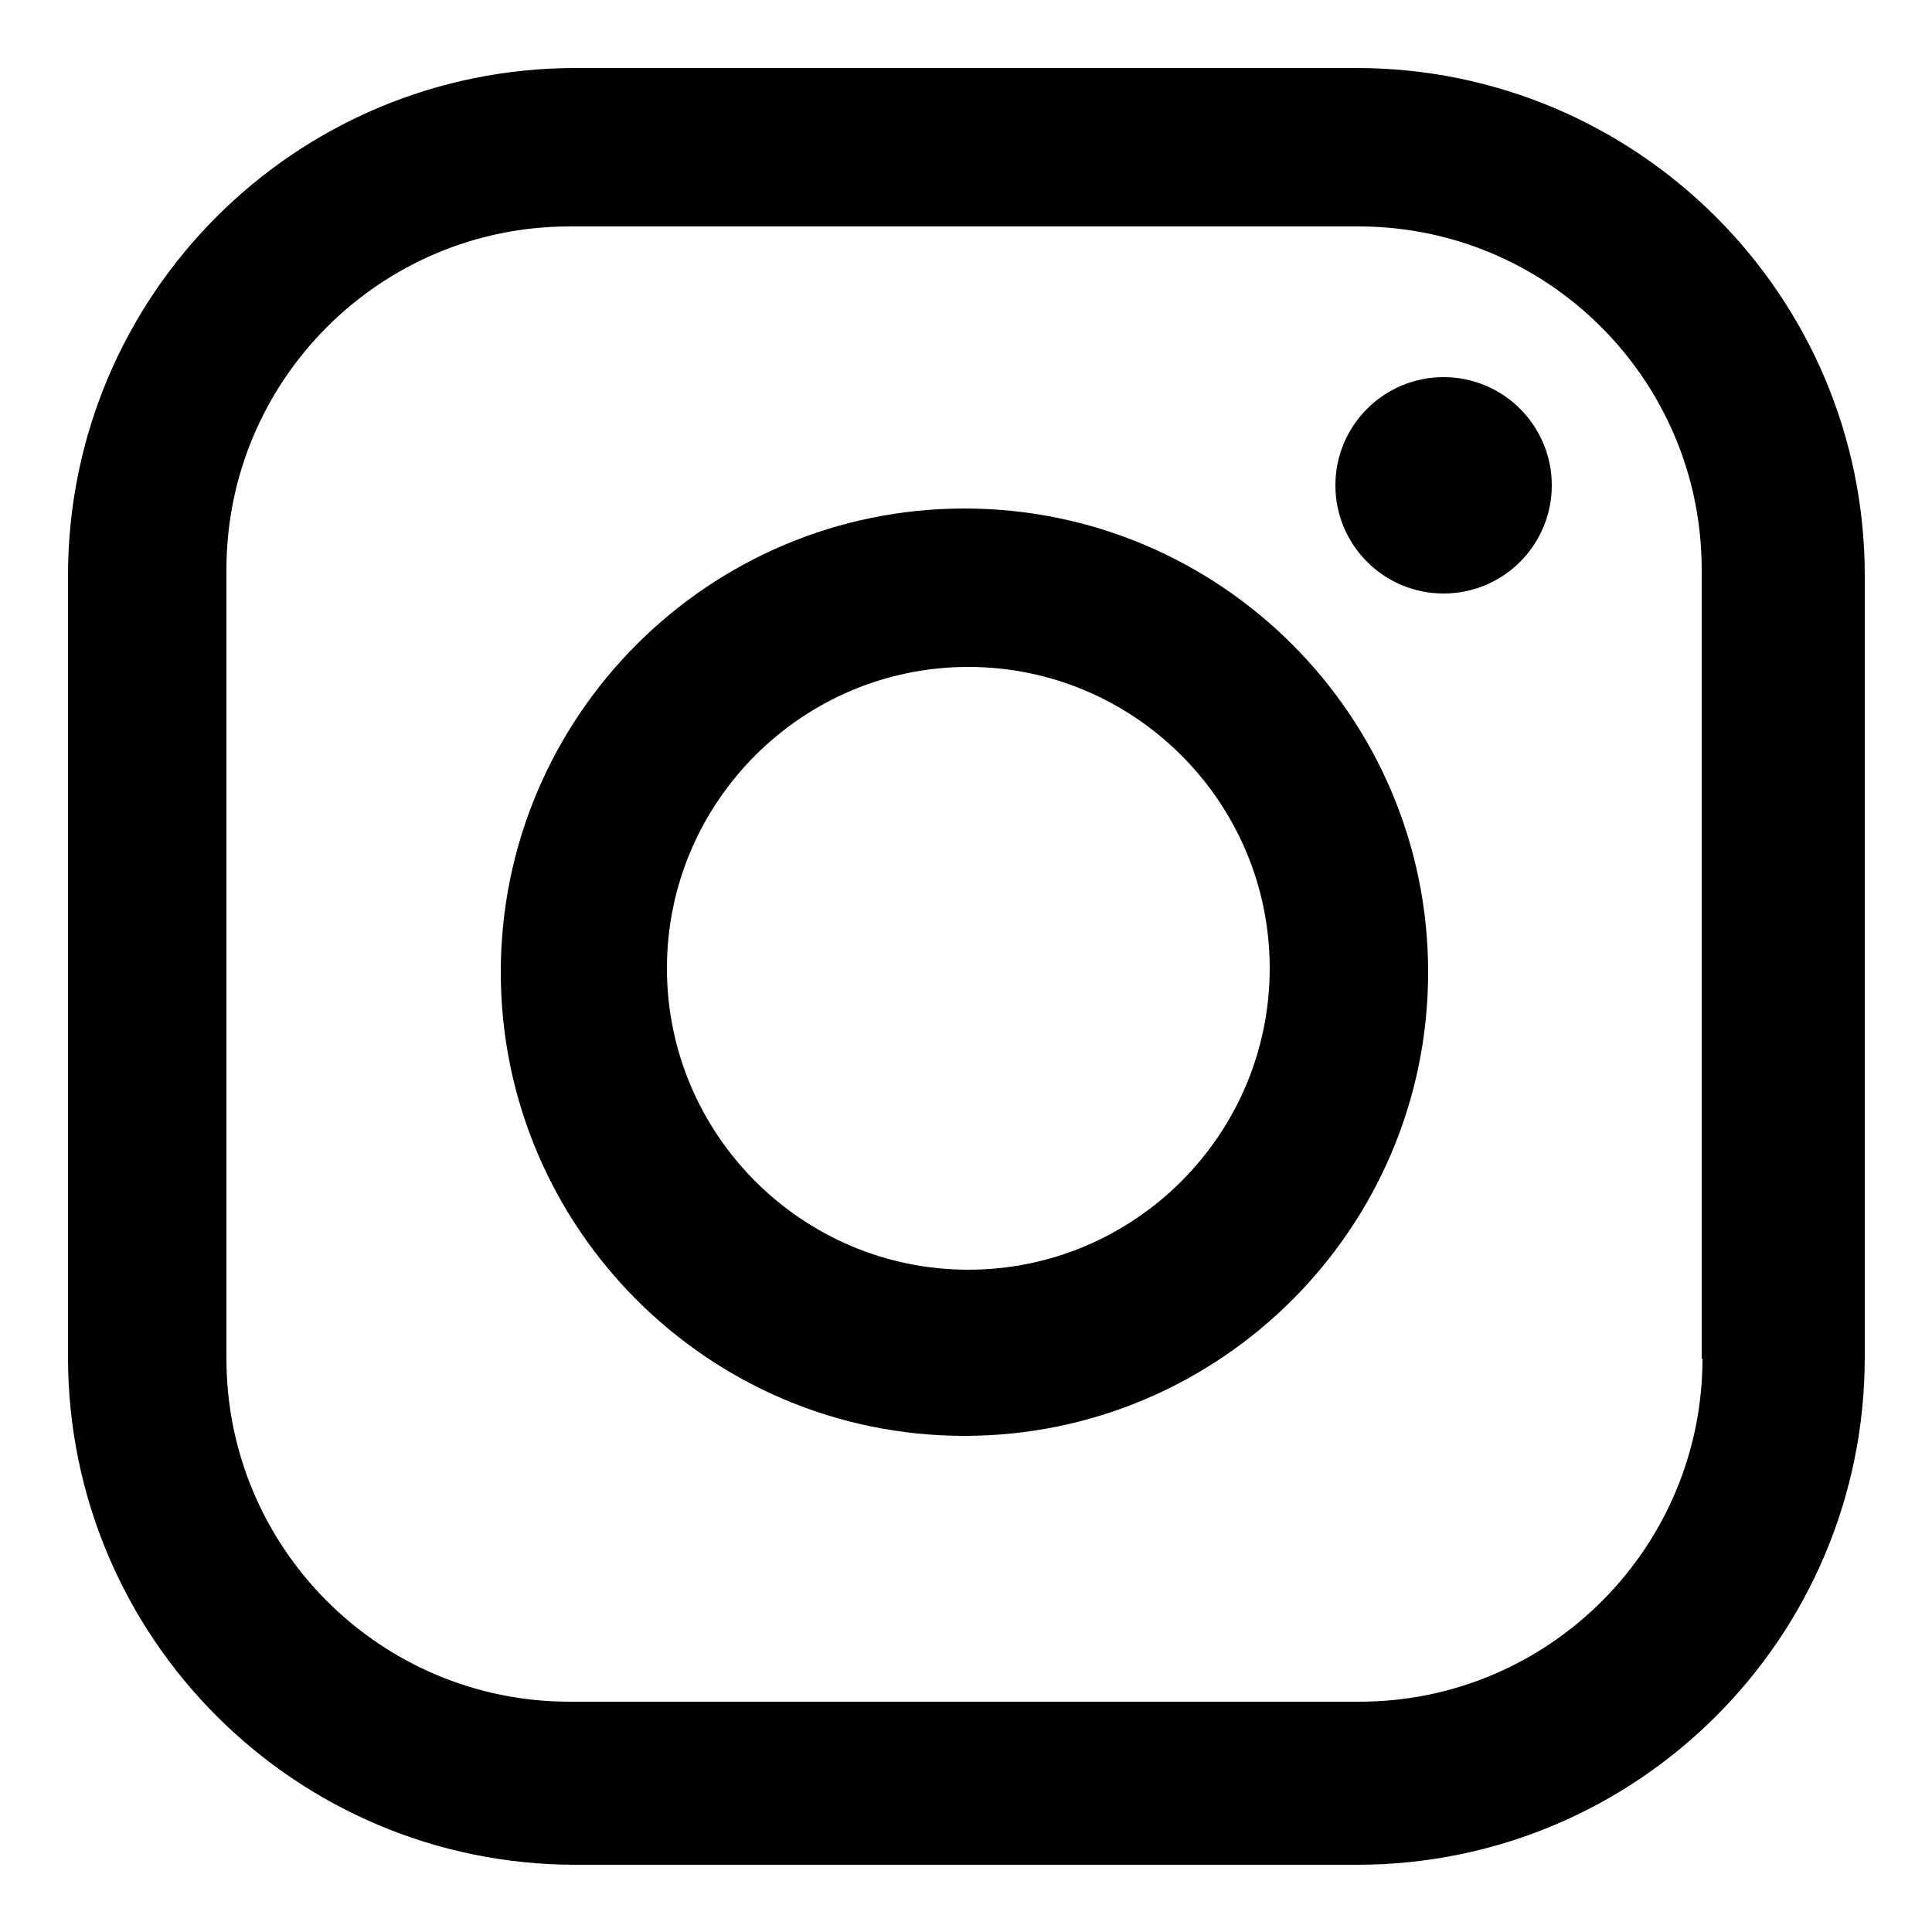 <?xml version="1.0" encoding="utf-8"?>
<!-- Generator: Adobe Illustrator 24.0.0, SVG Export Plug-In . SVG Version: 6.00 Build 0)  -->
<svg version="1.1" id="nav-ig" xmlns="http://www.w3.org/2000/svg" xmlns:xlink="http://www.w3.org/1999/xlink" x="0px" y="0px"
	 viewBox="0 0 250 250" style="enable-background:new 0 0 250 250;" xml:space="preserve">
<style type="text/css">
	<!-- .st0{fill:#444444;} -->
</style>
<g>
	<path class="st0" d="M175.5,8.8h-101C38.2,8.8,8.8,38.2,8.8,74.5v101.1c0,36.3,29.4,65.7,65.7,65.7h101.1
		c36.3,0,65.7-29.4,65.7-65.7V74.5C241.3,38.2,211.8,8.8,175.5,8.8z M220.3,175.8c0,24.5-19.9,44.4-44.4,44.4H73.7
		c-24.5,0-44.4-19.9-44.4-44.4V73.7c0-24.5,19.9-44.4,44.4-44.4h102.1c24.5,0,44.4,19.9,44.4,44.4v102.1L220.3,175.8L220.3,175.8z"
		/>
	<circle class="st0" cx="186.8" cy="62.8" r="14"/>
	<path class="st0" d="M124.8,65.8c-33.1,0-60,26.9-60,60s26.9,60,60,60s60-26.9,60-60S157.9,65.8,124.8,65.8z M125.3,164.3
		c-21.5,0-39-17.5-39-39s17.5-39,39-39s39,17.5,39,39S146.8,164.3,125.3,164.3z"/>
</g>
</svg>
